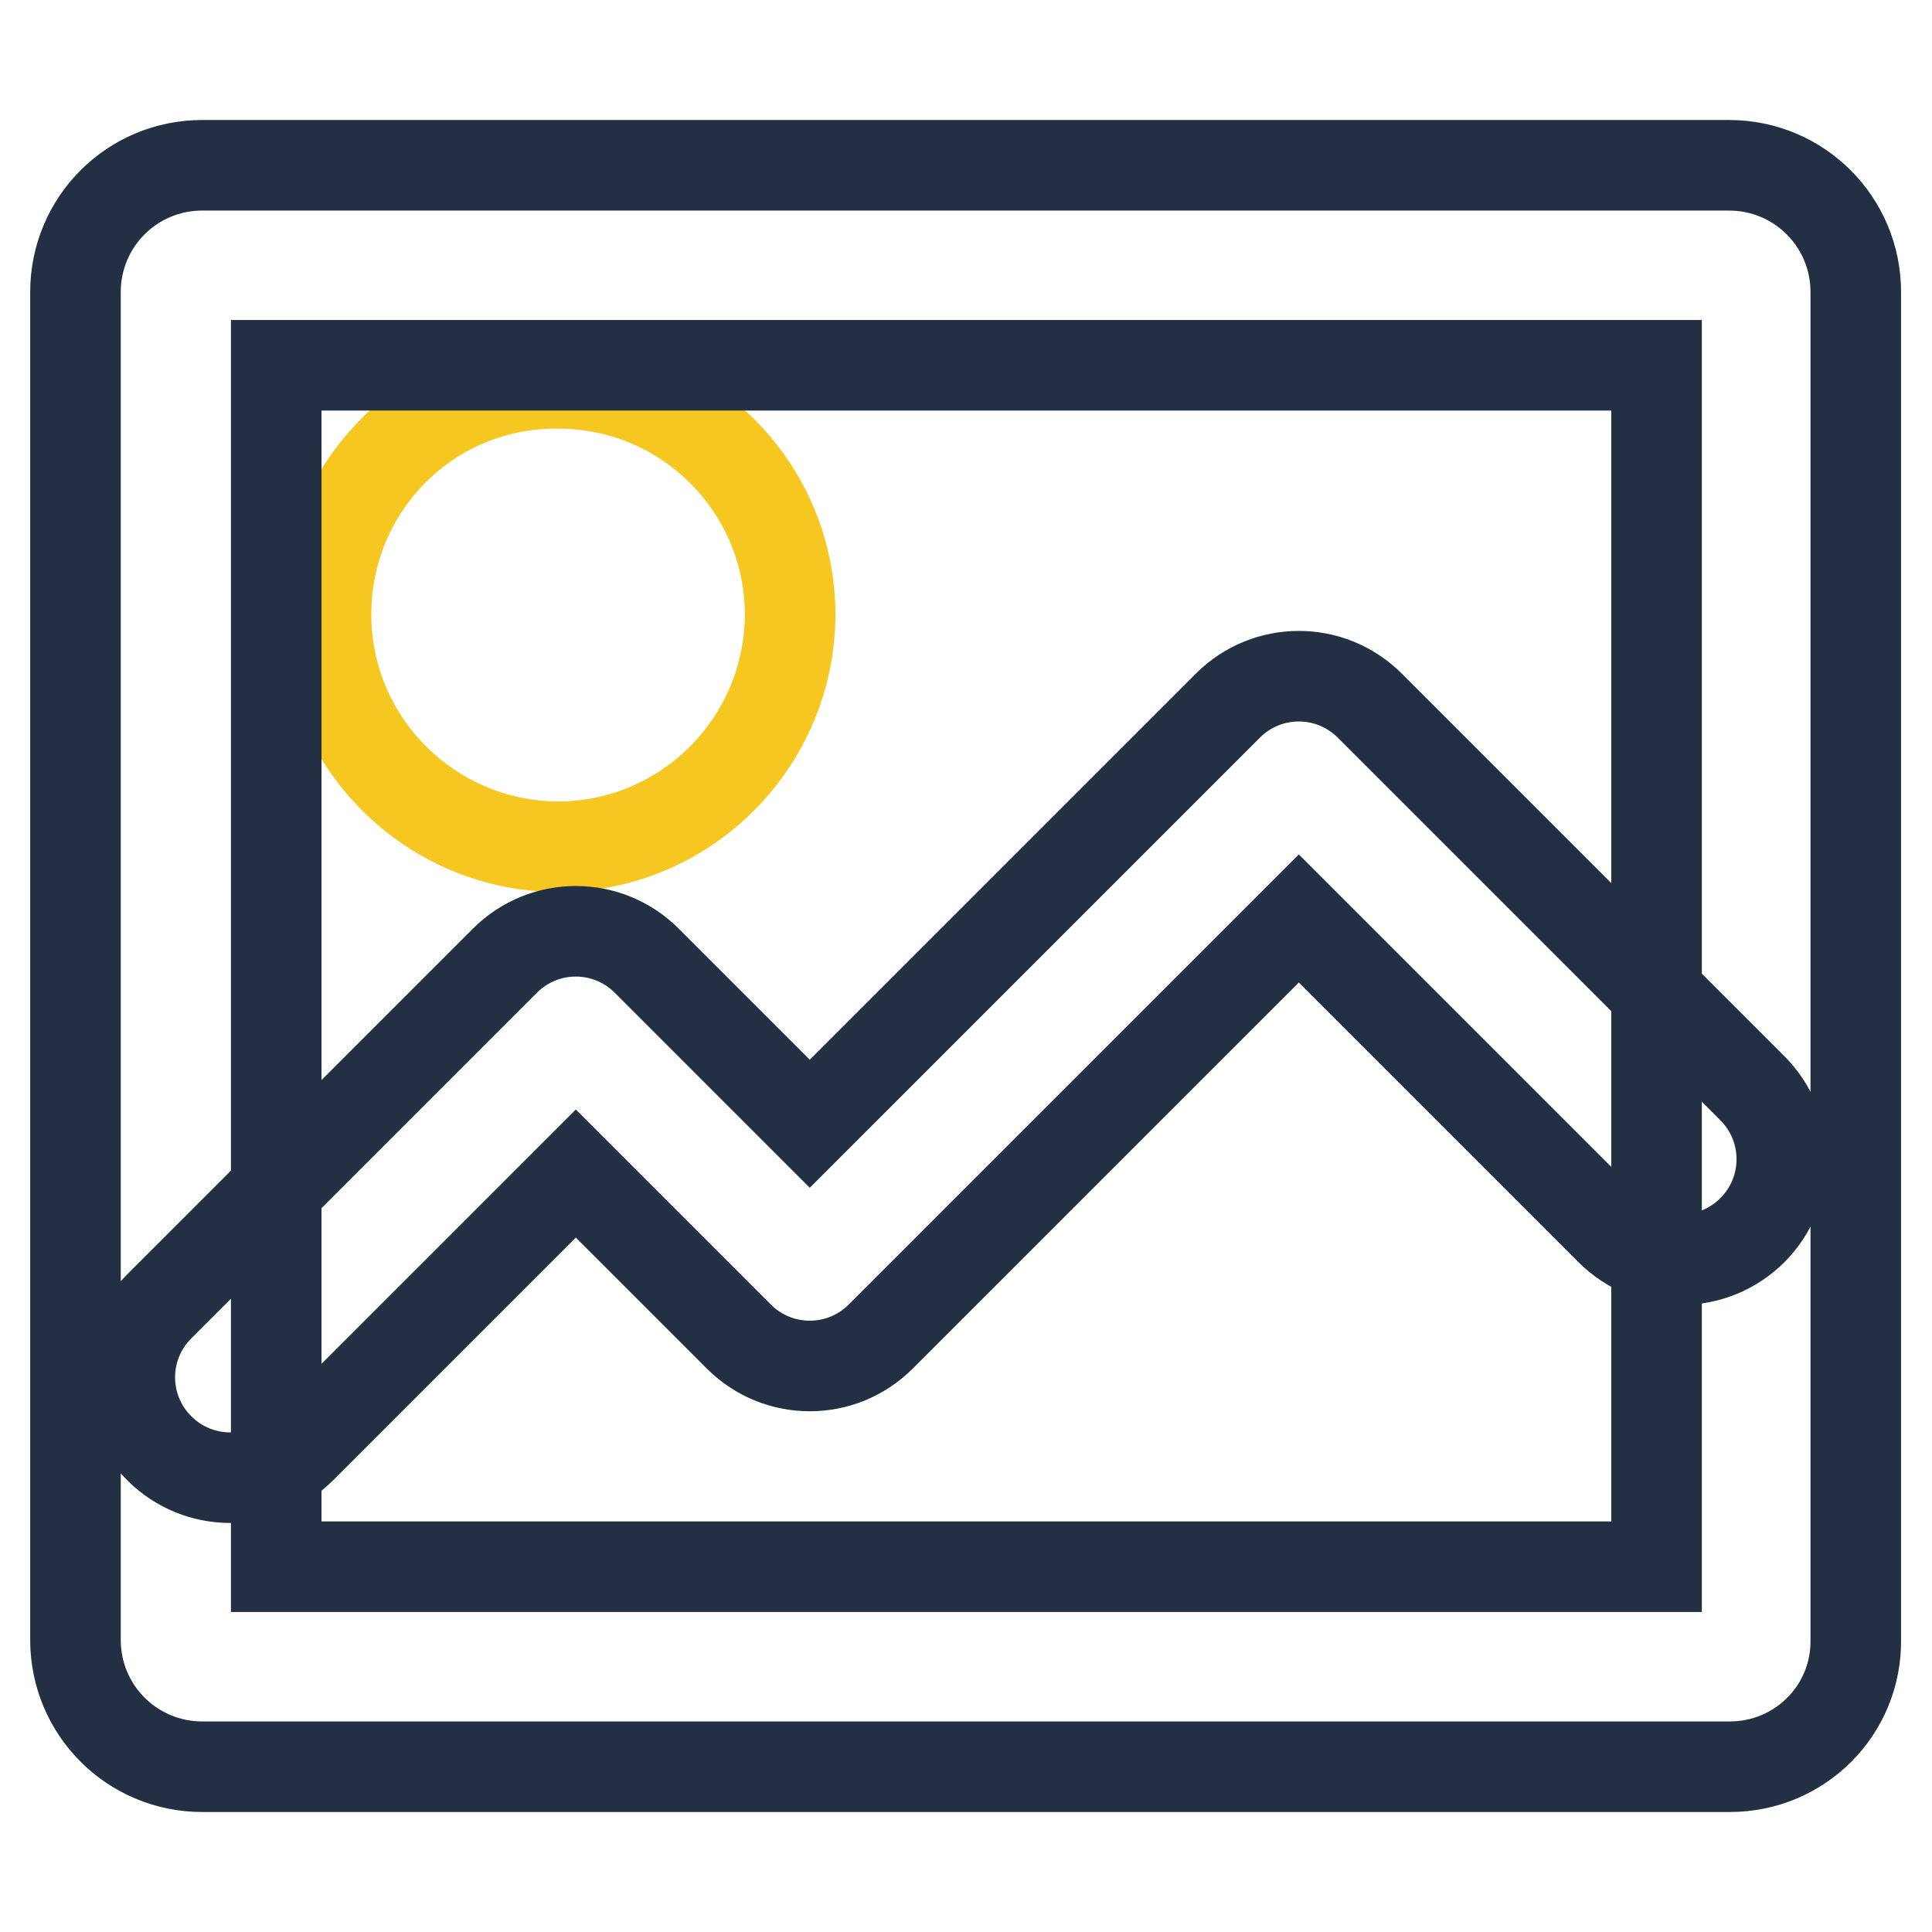<?xml version="1.0" encoding="utf-8"?>
<!-- Svg Vector Icons : http://www.onlinewebfonts.com/icon -->
<!DOCTYPE svg PUBLIC "-//W3C//DTD SVG 1.1//EN" "http://www.w3.org/Graphics/SVG/1.1/DTD/svg11.dtd">
<svg version="1.1" xmlns="http://www.w3.org/2000/svg" xmlns:xlink="http://www.w3.org/1999/xlink" x="0px" y="0px" viewBox="0 0 256 256" enable-background="new 0 0 256 256" xml:space="preserve">
<g> <path stroke-width="12" fill-opacity="0" stroke="#f5c720"  d="M43.2,81.4c0,17,13.8,30.7,30.7,30.8c17,0,30.7-13.8,30.8-30.7c0,0,0,0,0,0c0-17-13.8-30.7-30.7-30.7 C56.9,50.6,43.2,64.4,43.2,81.4L43.2,81.4z"/> <path stroke-width="12" fill-opacity="0" stroke="#232f43"  d="M229.2,234.1H26.8c-9.3,0-16.8-7.5-16.8-16.8V38.7c0-9.3,7.5-16.8,16.8-16.8h202.3 c9.3,0,16.8,7.5,16.8,16.8v178.6C246,226.6,238.5,234.1,229.2,234.1z M36.6,207.6h182.9V48.4H36.6V207.6z"/> <path stroke-width="12" fill-opacity="0" stroke="#232f43"  d="M30.5,195.8c-3.4,0-6.8-1.3-9.4-3.9c-5.2-5.2-5.2-13.6,0-18.8l45.8-45.8c5.2-5.2,13.6-5.2,18.8,0l21.6,21.6 l55.4-55.4c5.2-5.2,13.6-5.2,18.8,0l50.7,50.7c5.2,5.2,5.2,13.6,0,18.8c-5.2,5.2-13.6,5.2-18.8,0l-41.3-41.3l-55.4,55.4 c-5.2,5.2-13.6,5.2-18.8,0l-21.6-21.6l-36.4,36.4C37.3,194.5,33.9,195.8,30.5,195.8z"/></g>
</svg>